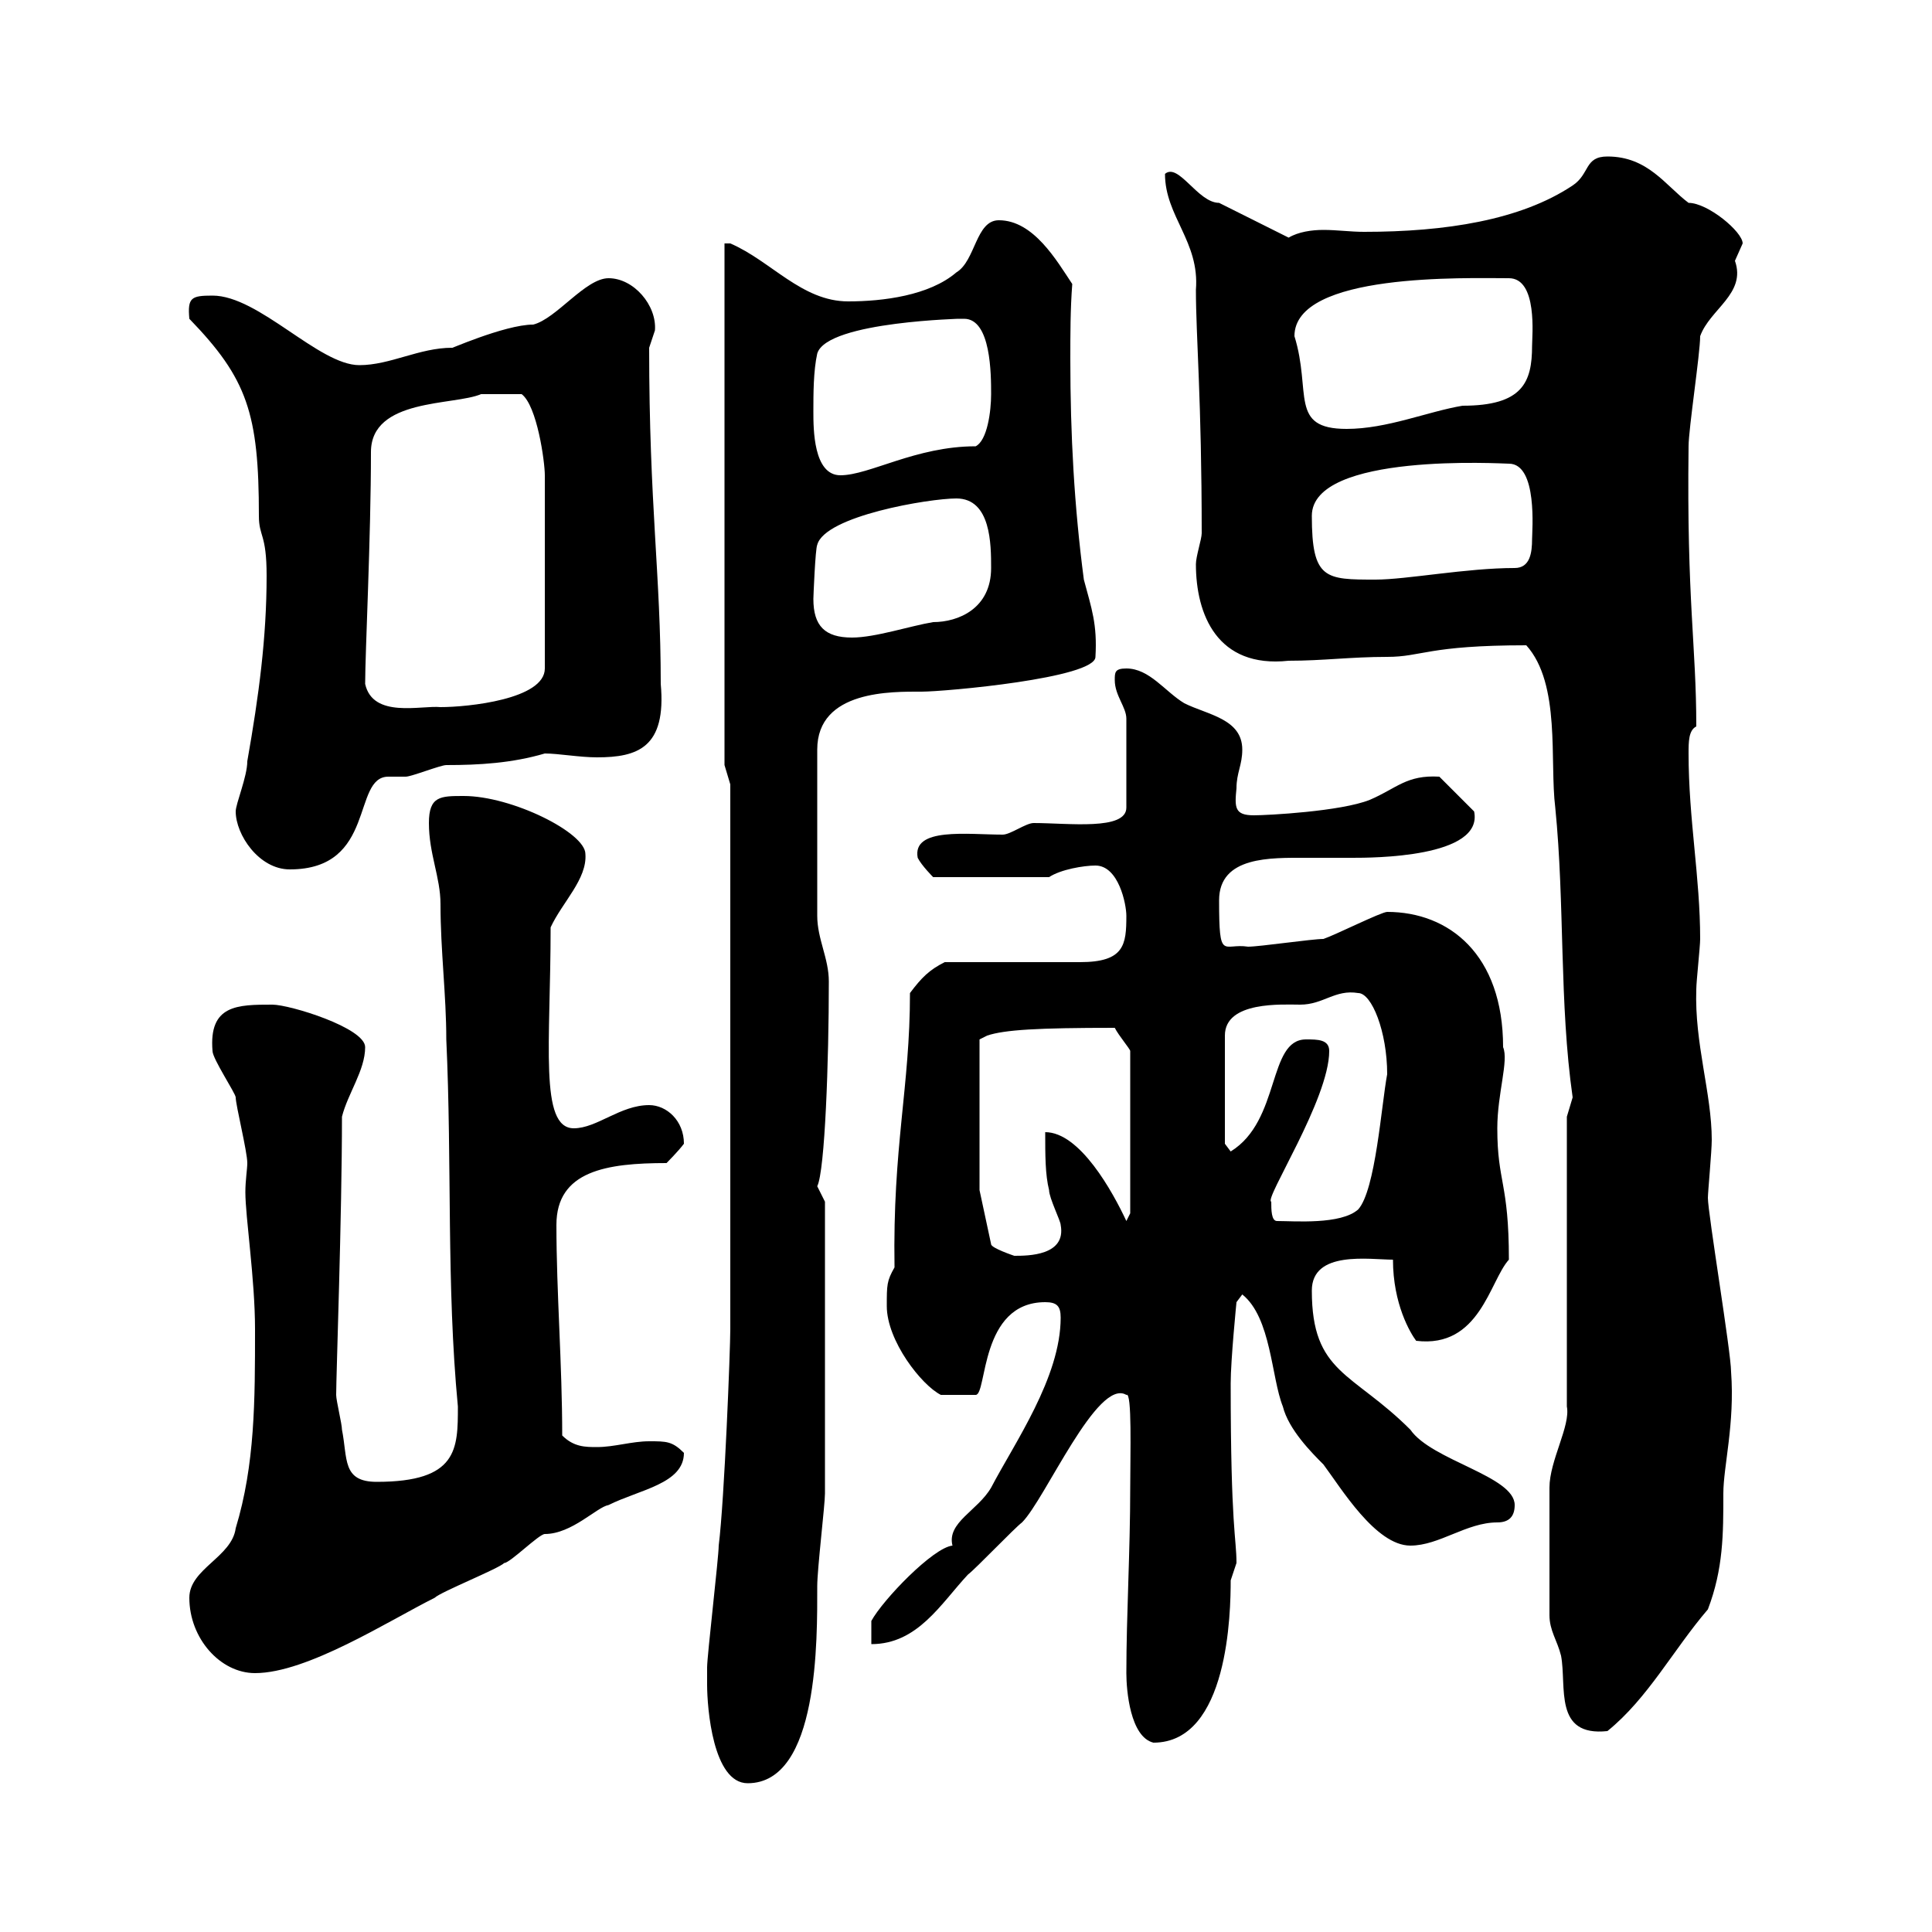 <svg xmlns="http://www.w3.org/2000/svg" xmlns:xlink="http://www.w3.org/1999/xlink" width="300" height="300"><path d="M109.80 261.60C109.80 265.20 110.70 276.90 116.10 276.90C127.20 276.90 126.90 254.40 126.90 246.30C126.90 243.60 128.10 233.70 128.10 231.90L128.10 186.60C128.10 186.60 126.90 184.20 126.90 184.20C128.10 181.80 128.70 164.70 128.70 152.40C128.70 148.80 126.90 145.80 126.90 142.20L126.90 116.40C126.90 107.10 138.60 107.40 143.10 107.40C146.70 107.40 170.10 105.30 170.10 102C170.40 96.90 169.50 94.50 168.30 90C166.80 78.60 166.20 67.50 166.20 55.80C166.20 51.90 166.20 48 166.50 44.10C164.10 40.50 160.50 34.20 155.10 34.20C151.50 34.20 151.50 40.50 148.50 42.30C144.30 45.90 137.10 46.80 131.70 46.80C124.50 46.80 119.70 40.50 113.40 37.80C113.40 37.80 113.40 37.80 112.50 37.80C112.50 37.80 112.50 38.70 112.50 38.70L112.50 118.80L113.40 121.80C113.40 136.80 113.40 185.10 113.40 206.40C113.40 209.40 112.50 232.80 111.60 240C111.60 241.80 109.80 257.10 109.80 258.90C109.80 258.90 109.80 260.70 109.80 261.60ZM174.90 259.80C174.90 262.50 175.50 269.70 179.10 270.60C190.80 270.60 191.10 250.20 191.10 245.40C191.10 245.40 192 242.70 192 242.70C192 238.80 191.10 237.30 191.10 214.80C191.10 211.20 192 202.20 192 202.20L192.90 201C197.40 204.60 197.40 213.90 199.20 218.40C200.10 222 203.70 225.60 205.50 227.40C208.20 231 213.60 240 219 240C223.50 240 227.70 236.40 232.50 236.40C234.30 236.40 235.20 235.50 235.20 233.70C235.20 229.20 222.30 226.80 219 222C210 213 203.70 213.30 203.70 200.40C203.70 194.10 212.70 195.60 216.30 195.60C216.30 202.50 219 207 219.90 208.20C229.80 209.40 231.30 198.90 234.30 195.60C234.30 183.60 232.50 183.60 232.50 175.20C232.50 169.80 234.30 164.70 233.40 162.60C233.40 148.20 225 141.60 215.40 141.60C214.50 141.60 207.30 145.20 205.50 145.80C203.70 145.80 195.60 147 193.80 147C189.90 146.40 189.30 149.40 189.30 139.80C189.30 132.90 197.40 133.20 202.80 133.20C205.50 133.20 207.60 133.20 210 133.20C213 133.20 230.40 133.20 228.90 126L223.50 120.60C218.40 120.30 216.90 122.40 212.70 124.20C208.20 126 196.80 126.60 194.70 126.60C191.70 126.60 191.70 125.40 192 122.40C192 120 192.90 118.80 192.90 116.40C192.90 111.60 187.50 111 183.90 109.20C180.90 107.40 178.50 103.80 174.90 103.80C173.10 103.80 173.10 104.40 173.10 105.60C173.10 108 174.90 109.80 174.90 111.60L174.90 125.40C174.90 129 165.90 127.80 160.50 127.80C159.30 127.80 156.90 129.60 155.70 129.60C150.30 129.60 141.60 128.40 142.50 133.20C143.10 134.40 144.90 136.20 144.90 136.20L162.90 136.20C164.70 135 168.30 134.40 170.10 134.40C173.70 134.40 174.90 140.40 174.90 142.20C174.90 146.70 174.60 149.40 167.70 149.40C164.70 149.40 149.70 149.40 146.70 149.40C144.30 150.60 143.10 151.80 141.30 154.20C141.30 168.90 138.60 177.90 138.90 196.80C137.70 198.90 137.70 199.50 137.70 202.80C137.70 208.20 143.10 215.10 146.10 216.60L151.50 216.60C153.30 216.60 152.10 202.20 162.30 202.20C164.10 202.20 164.70 202.80 164.70 204.60C164.70 213.90 157.50 224.10 153.90 231C151.80 234.60 147 236.40 147.90 240C144.90 240.30 137.10 248.40 135.30 251.70L135.30 255.30C142.50 255.30 146.10 249 150.30 244.50C151.50 243.60 157.50 237.30 158.70 236.40C162.30 232.80 170.40 213.90 174.90 216.60C175.80 216 175.50 225.90 175.50 231C175.50 240.90 174.90 250.80 174.90 259.80ZM240.60 250.80C240.60 253.20 241.80 254.70 242.40 257.10C243.30 261.90 241.20 269.70 249.60 268.80C255.90 263.70 259.80 256.20 265.20 249.90C267.60 243.60 267.60 238.20 267.60 231.90C267.60 227.70 269.40 221.10 268.80 213C268.80 210 265.20 188.40 265.20 186C265.20 185.10 265.80 178.80 265.80 177C265.80 169.80 263.10 162 263.40 153.60C263.40 152.40 264 147 264 145.80C264 136.20 262.20 127.20 262.20 117C262.20 115.20 262.20 113.40 263.40 112.80C263.40 100.20 261.90 93.30 262.20 69.30C262.20 66.60 264 54.90 264 52.20C265.50 48 271.20 45.60 269.40 40.50C269.40 40.50 270.60 37.80 270.60 37.80C270.60 36 265.20 31.50 262.20 31.50C258.60 28.80 255.90 24.30 249.60 24.30C246 24.30 246.90 27 244.20 28.80C236.10 34.20 224.40 36 211.80 36C209.70 36 207.60 35.70 205.50 35.70C203.70 35.70 201.60 36 200.10 36.90C198.30 36 191.10 32.40 189.30 31.50C186 31.50 183 25.20 180.90 27C180.90 33.60 186.30 37.50 185.70 45C185.70 52.20 186.60 62.10 186.60 82.80C186.60 83.70 185.70 86.40 185.70 87.60C185.70 95.40 189 103.80 200.10 102.60C205.50 102.60 209.70 102 215.40 102C220.80 102 221.70 100.20 237 100.20C242.40 106.20 240.60 118.20 241.50 125.40C243 140.40 242.10 155.70 244.20 170.40C244.20 170.40 243.30 173.40 243.30 173.40L243.30 218.40C243.90 221.40 240.60 226.80 240.60 231C240.60 233.70 240.60 242.40 240.60 250.80ZM29.40 248.10C29.40 254.40 34.20 259.80 39.60 259.80C47.70 259.80 60.30 251.70 67.50 248.10C68.40 247.20 77.40 243.60 78.30 242.70C79.20 242.70 83.70 238.20 84.60 238.20C88.80 238.20 92.70 234 94.50 233.70C99.30 231.30 106.20 230.40 106.20 225.60C104.40 223.80 103.50 223.80 100.80 223.80C98.10 223.80 95.40 224.70 92.70 224.70C90.90 224.70 89.10 224.70 87.30 222.90C87.30 211.80 86.40 200.70 86.40 190.20C86.40 181.80 94.20 180.60 103.50 180.60C103.50 180.60 105.30 178.80 106.20 177.60C106.20 174 103.50 171.60 100.80 171.60C96.30 171.60 92.70 175.20 89.10 175.20C83.70 175.20 85.50 162 85.50 144C87.30 140.10 91.20 136.50 90.90 132.60C90.90 129.30 79.50 123.60 72 123.60C68.40 123.60 66.60 123.60 66.60 127.80C66.60 132.60 68.40 136.20 68.40 140.40C68.40 147.60 69.30 154.50 69.30 161.40C70.20 180.90 69.30 199.50 71.10 218.40C71.10 225 71.10 230.10 58.50 230.10C53.10 230.10 54 226.50 53.10 222C53.10 221.10 52.20 217.50 52.20 216.60C52.20 213.60 53.10 188.70 53.10 173.40C54 169.80 56.70 166.20 56.70 162.60C56.70 159.60 45 156 42.30 156C36.90 156 32.40 156 33 163.20C33 164.40 36.60 169.80 36.60 170.40C36.60 171.60 38.40 178.80 38.40 180.60C38.40 181.50 38.10 183.30 38.10 185.10C38.10 189 39.60 198.60 39.60 206.40C39.60 217.50 39.60 227.40 36.60 237.30C36 241.80 29.40 243.60 29.40 248.10ZM152.10 184.80L152.10 161.40L153.30 160.80C156 159.90 161.10 159.60 173.10 159.60C173.70 160.80 175.50 162.90 175.50 163.20L175.50 188.40L174.90 189.60C172.80 185.10 167.70 175.80 162.30 175.80C162.30 179.40 162.30 182.40 162.90 184.80C162.90 186 164.70 189.60 164.70 190.20C165.60 195 159.60 195 157.50 195C157.50 195 153.90 193.80 153.90 193.20ZM197.40 186.60C196.20 186.30 206.40 170.70 206.40 163.20C206.40 161.40 204.60 161.40 202.80 161.40C196.80 161.40 198.90 174 191.10 178.80C191.10 178.80 190.20 177.60 190.20 177.60L190.20 160.80C190.20 155.40 199.20 156 201.90 156C205.50 156 207.30 153.60 210.90 154.20C213 154.20 215.40 160.20 215.40 166.80C214.50 171.60 213.60 184.80 210.90 187.80C208.20 190.20 201 189.60 198.30 189.60C197.40 189.60 197.40 187.80 197.40 186.60ZM36.60 126C36.60 129.60 40.20 135 45 135C58.50 135 54.60 120.60 60.30 120.60C61.20 120.60 62.10 120.60 63 120.60C63.90 120.60 68.40 118.80 69.30 118.80C74.40 118.80 79.50 118.50 84.60 117C86.70 117 90 117.60 92.70 117.60C99 117.60 103.50 116.10 102.60 106.20C102.60 89.10 100.80 78.60 100.80 54C100.80 54 101.70 51.30 101.70 51.30C102 47.40 98.40 43.20 94.50 43.20C90.90 43.20 86.40 49.50 82.80 50.40C78.30 50.40 69 54.60 70.20 54C65.10 54 60.60 56.70 55.80 56.70C49.50 56.70 40.20 45.90 33 45.90C29.70 45.90 29.10 46.20 29.40 49.50C38.40 58.80 40.20 64.20 40.20 80.10C40.20 83.40 41.40 82.80 41.40 89.40C41.40 99 40.20 108 38.40 118.20C38.40 120.60 36.60 124.80 36.60 126ZM56.70 106.20C56.70 101.40 57.60 83.40 57.60 70.20C57.60 61.80 70.50 63 74.70 61.20C75.90 61.20 76.80 61.20 81 61.20C83.40 63 84.60 71.70 84.60 73.80L84.60 103.80C84.60 108.60 72.60 109.80 68.40 109.80C65.40 109.50 57.90 111.60 56.70 106.20ZM126.30 93C126.30 92.70 126.60 85.20 126.90 84.60C128.10 80.10 144.30 77.40 148.50 77.40C153.90 77.40 153.90 84.60 153.90 88.20C153.90 94.50 148.80 96.60 144.90 96.60C141.30 97.20 135.90 99 132.30 99C128.10 99 126.30 97.20 126.30 93ZM203.70 80.10C203.70 70.20 233.40 72 234.30 72C238.80 72 237.90 82.50 237.90 83.70C237.90 85.80 237.60 88.20 235.20 88.20C227.70 88.20 218.40 90 213.60 90C205.80 90 203.70 90 203.70 80.10ZM126.30 63.90C126.30 61.20 126.30 57.60 126.90 54.90C128.40 49.80 150.60 49.50 148.50 49.50C148.50 49.50 148.50 49.50 149.70 49.50C153.90 49.50 153.90 58.20 153.90 61.20C153.90 63.90 153.30 68.40 151.50 69.30C142.20 69.30 135 73.80 130.50 73.80C126.30 73.80 126.30 66.60 126.30 63.90ZM201 52.20C201 42.30 227.70 43.20 234.30 43.20C238.80 43.20 237.90 52.20 237.90 53.70C237.90 59.40 236.40 63 227.10 63C221.70 63.90 215.40 66.60 209.10 66.60C200.10 66.60 203.70 60.90 201 52.20Z"/></svg>